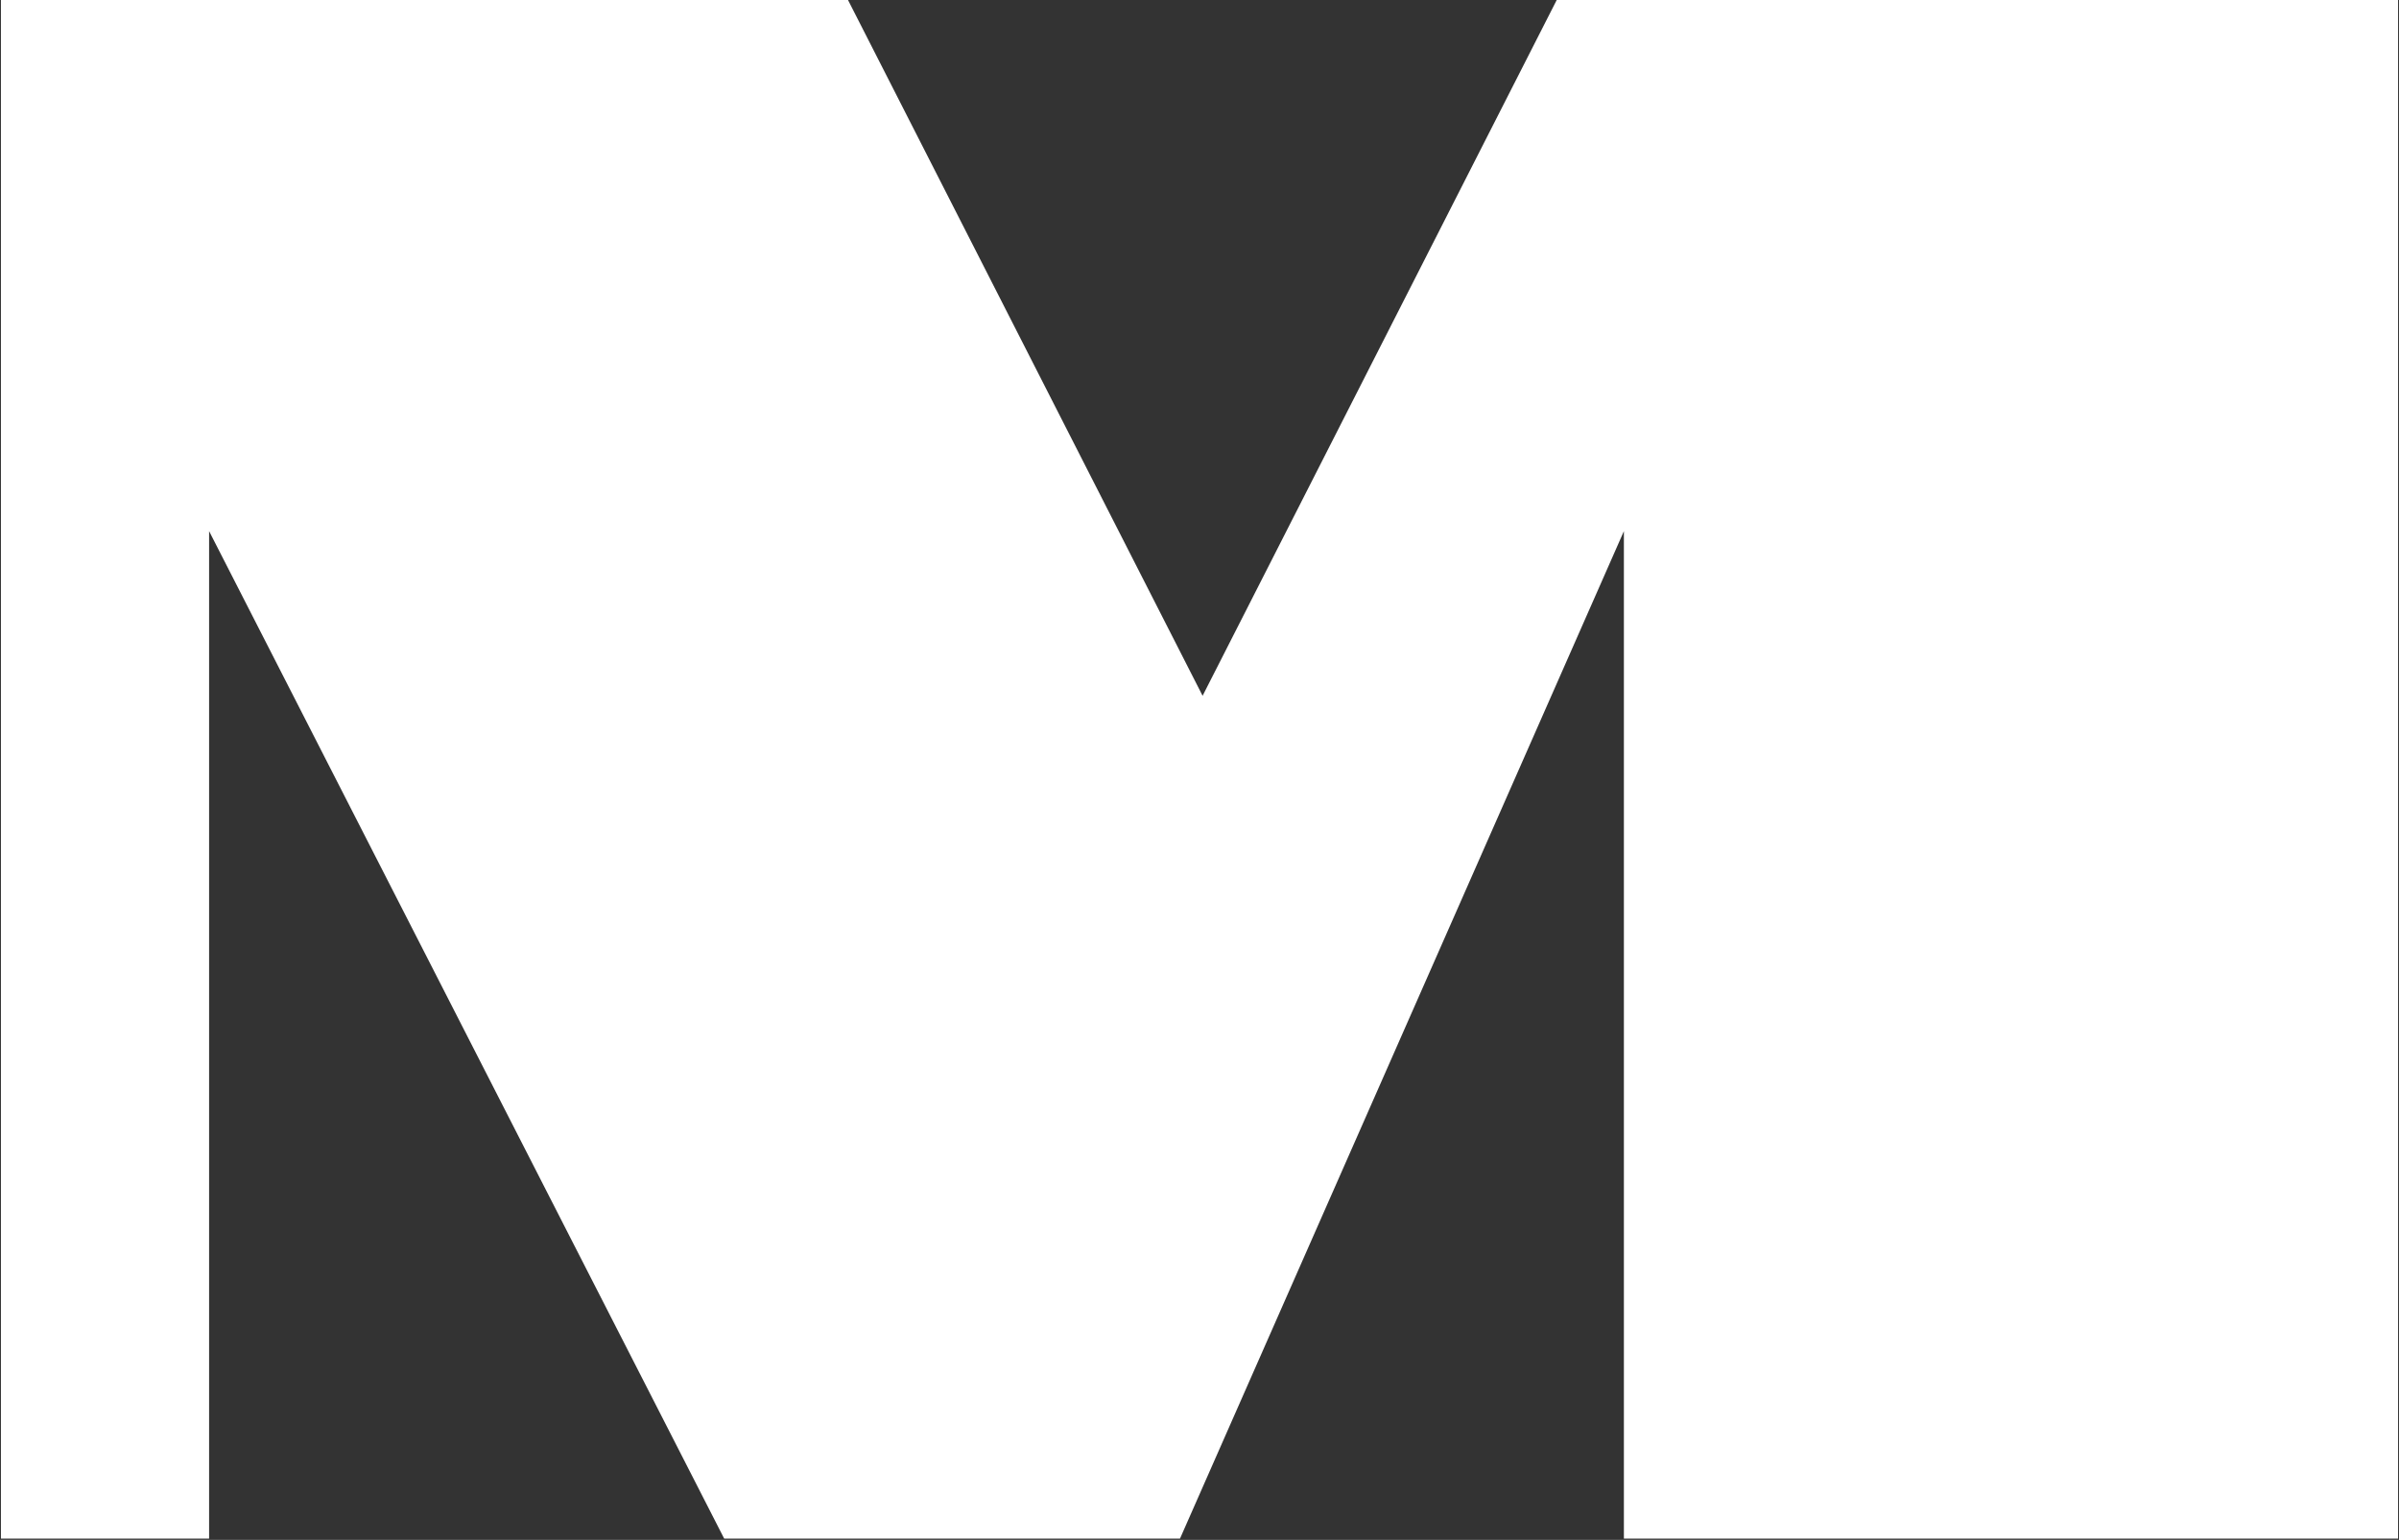 <svg version="1.2" xmlns="http://www.w3.org/2000/svg" viewBox="0 0 1550 995" width="1550" height="995">
	<rect x="0" y="0" width="1550" height="995" fill="#333333" stroke="none"/>
	<title>MYR</title>
	<style>
		.s0 { fill: #ffffff } 
	</style>
	<path id="Layer" fill-rule="evenodd" class="s0" d="m1549.4 0v994.2h-500.2v-651l-286.8 651h-294.5l-332.8-651v651h-134.5v-994.2h547.3l229.1 449.6 228.8-449.6z"/>
</svg>